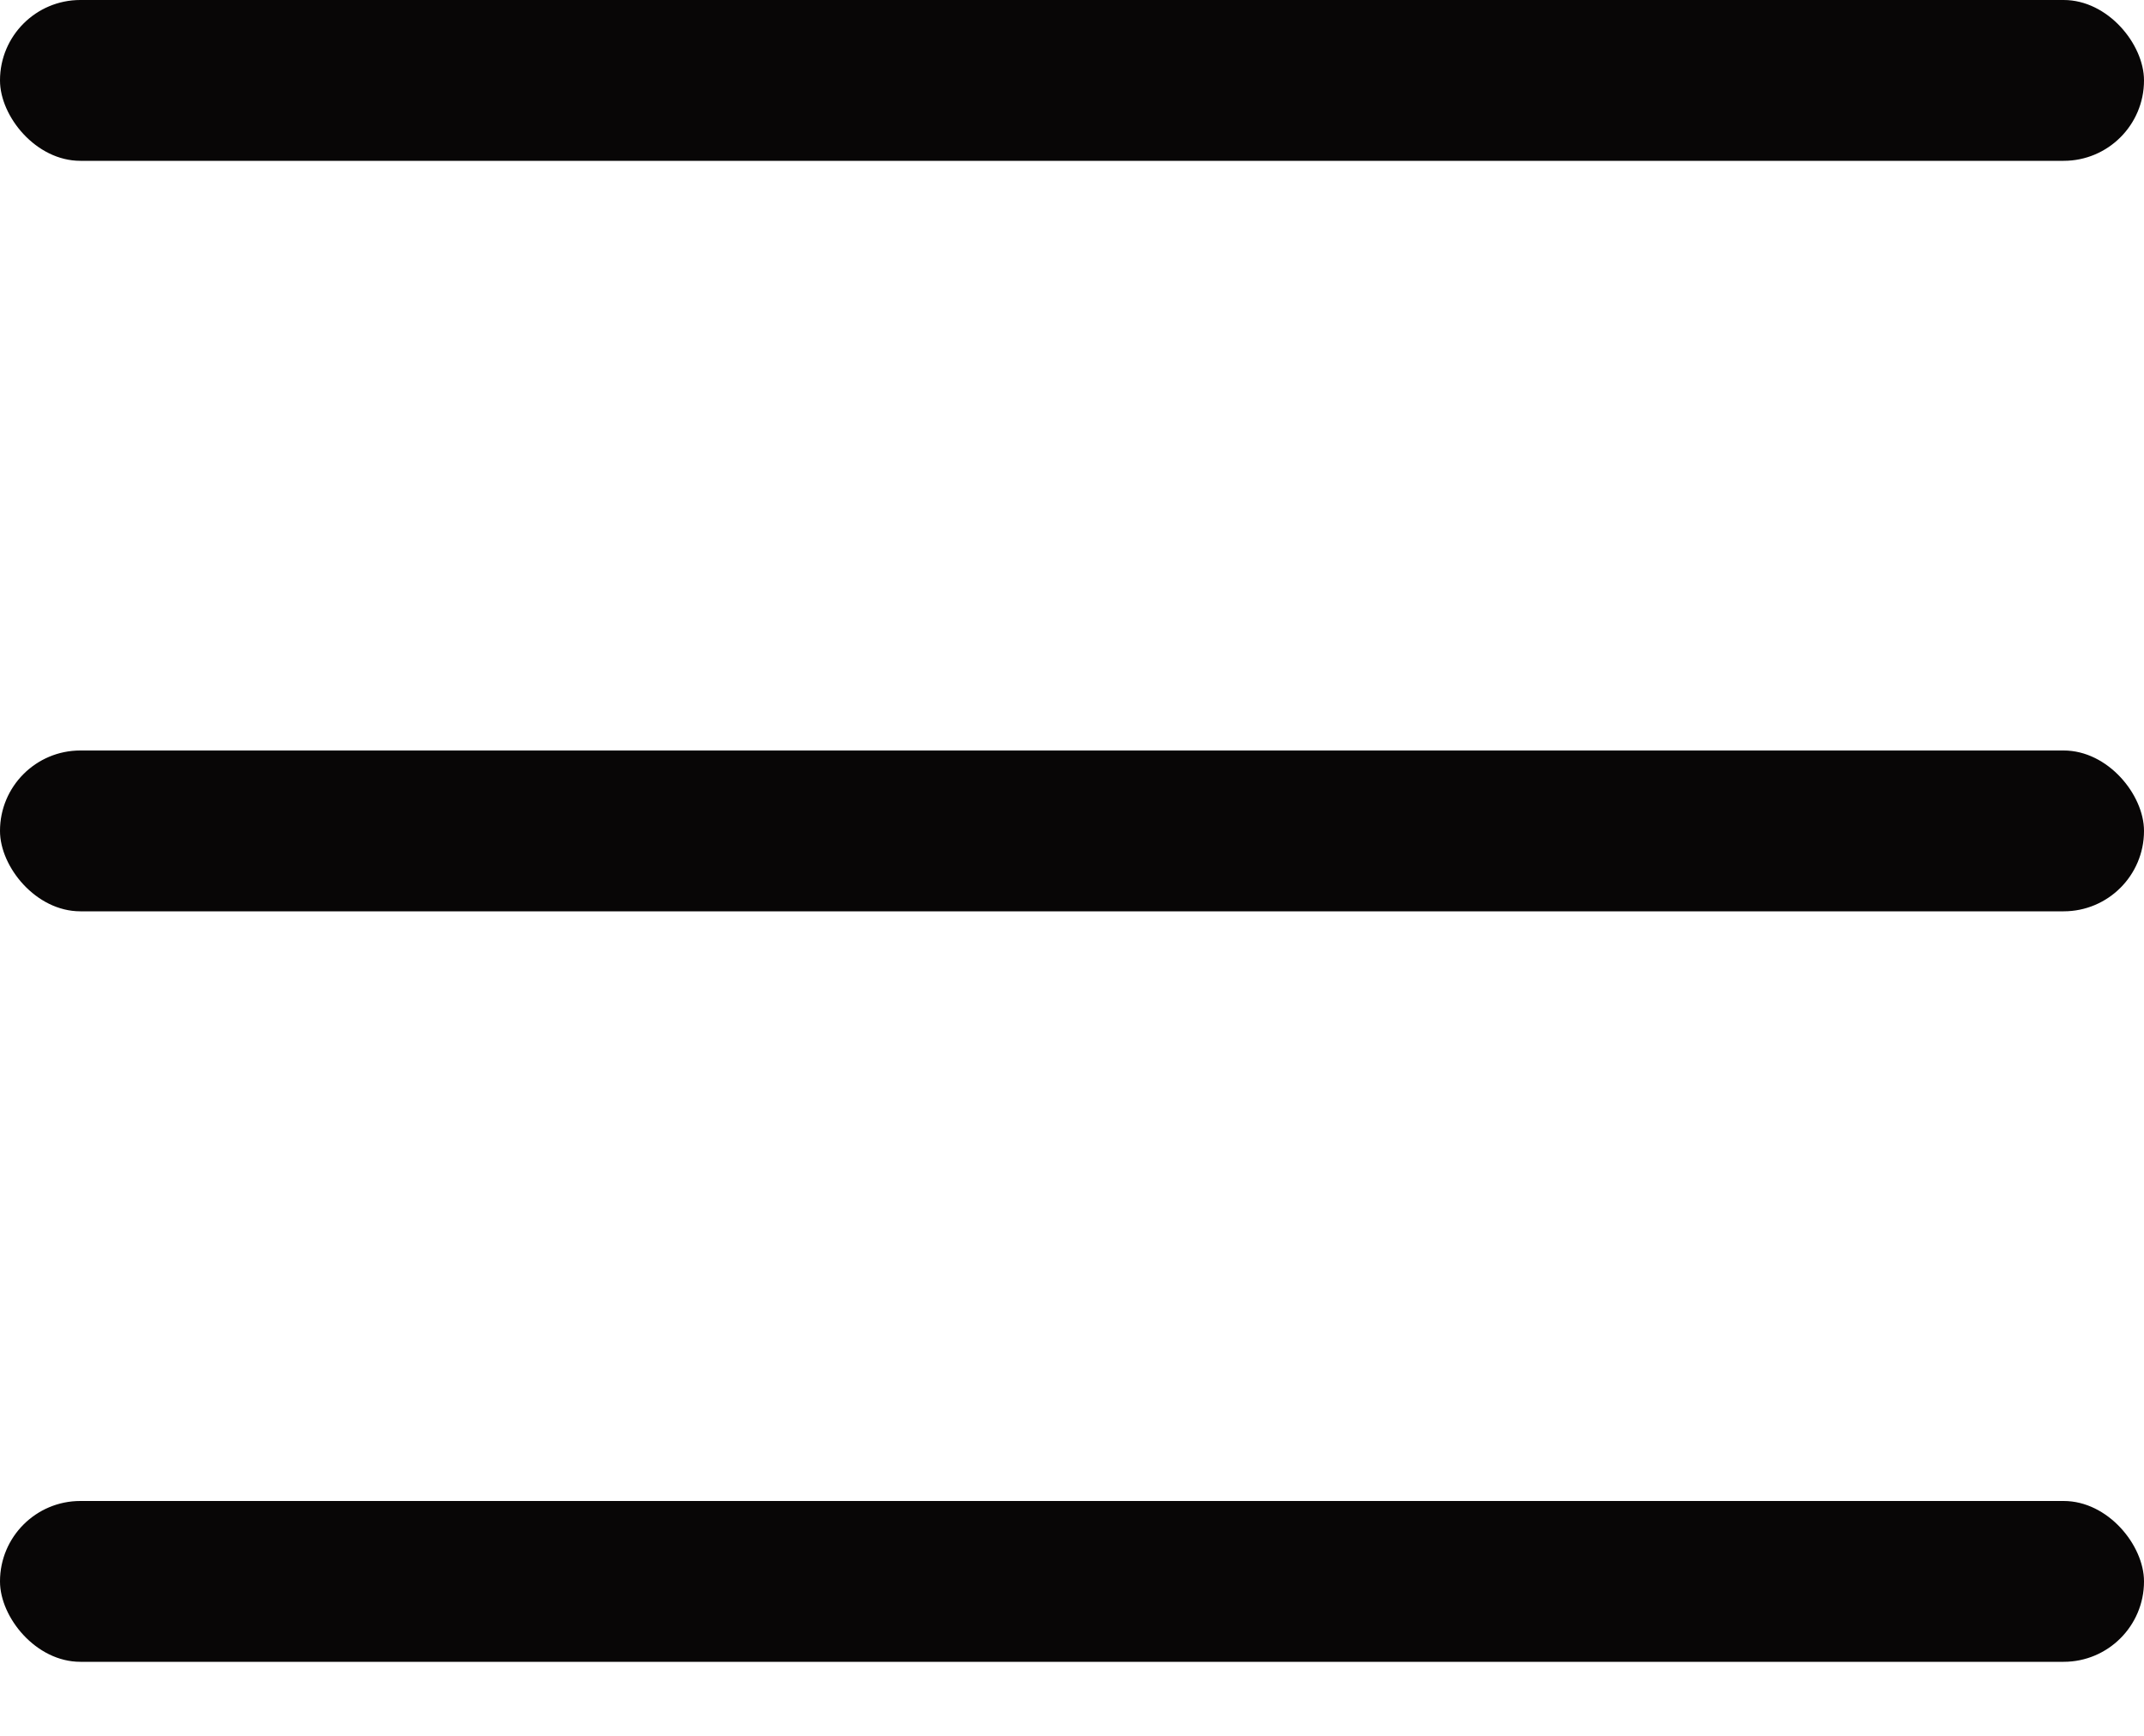 <svg width="21" height="17" viewBox="0 0 21 17" fill="none" xmlns="http://www.w3.org/2000/svg">
<rect width="21" height="1.575" rx="0.787" fill="#080606"/>
<rect y="7.35" width="21" height="1.575" rx="0.787" fill="#080606"/>
<rect y="14.7" width="21" height="1.575" rx="0.787" fill="#080606"/>
</svg>
